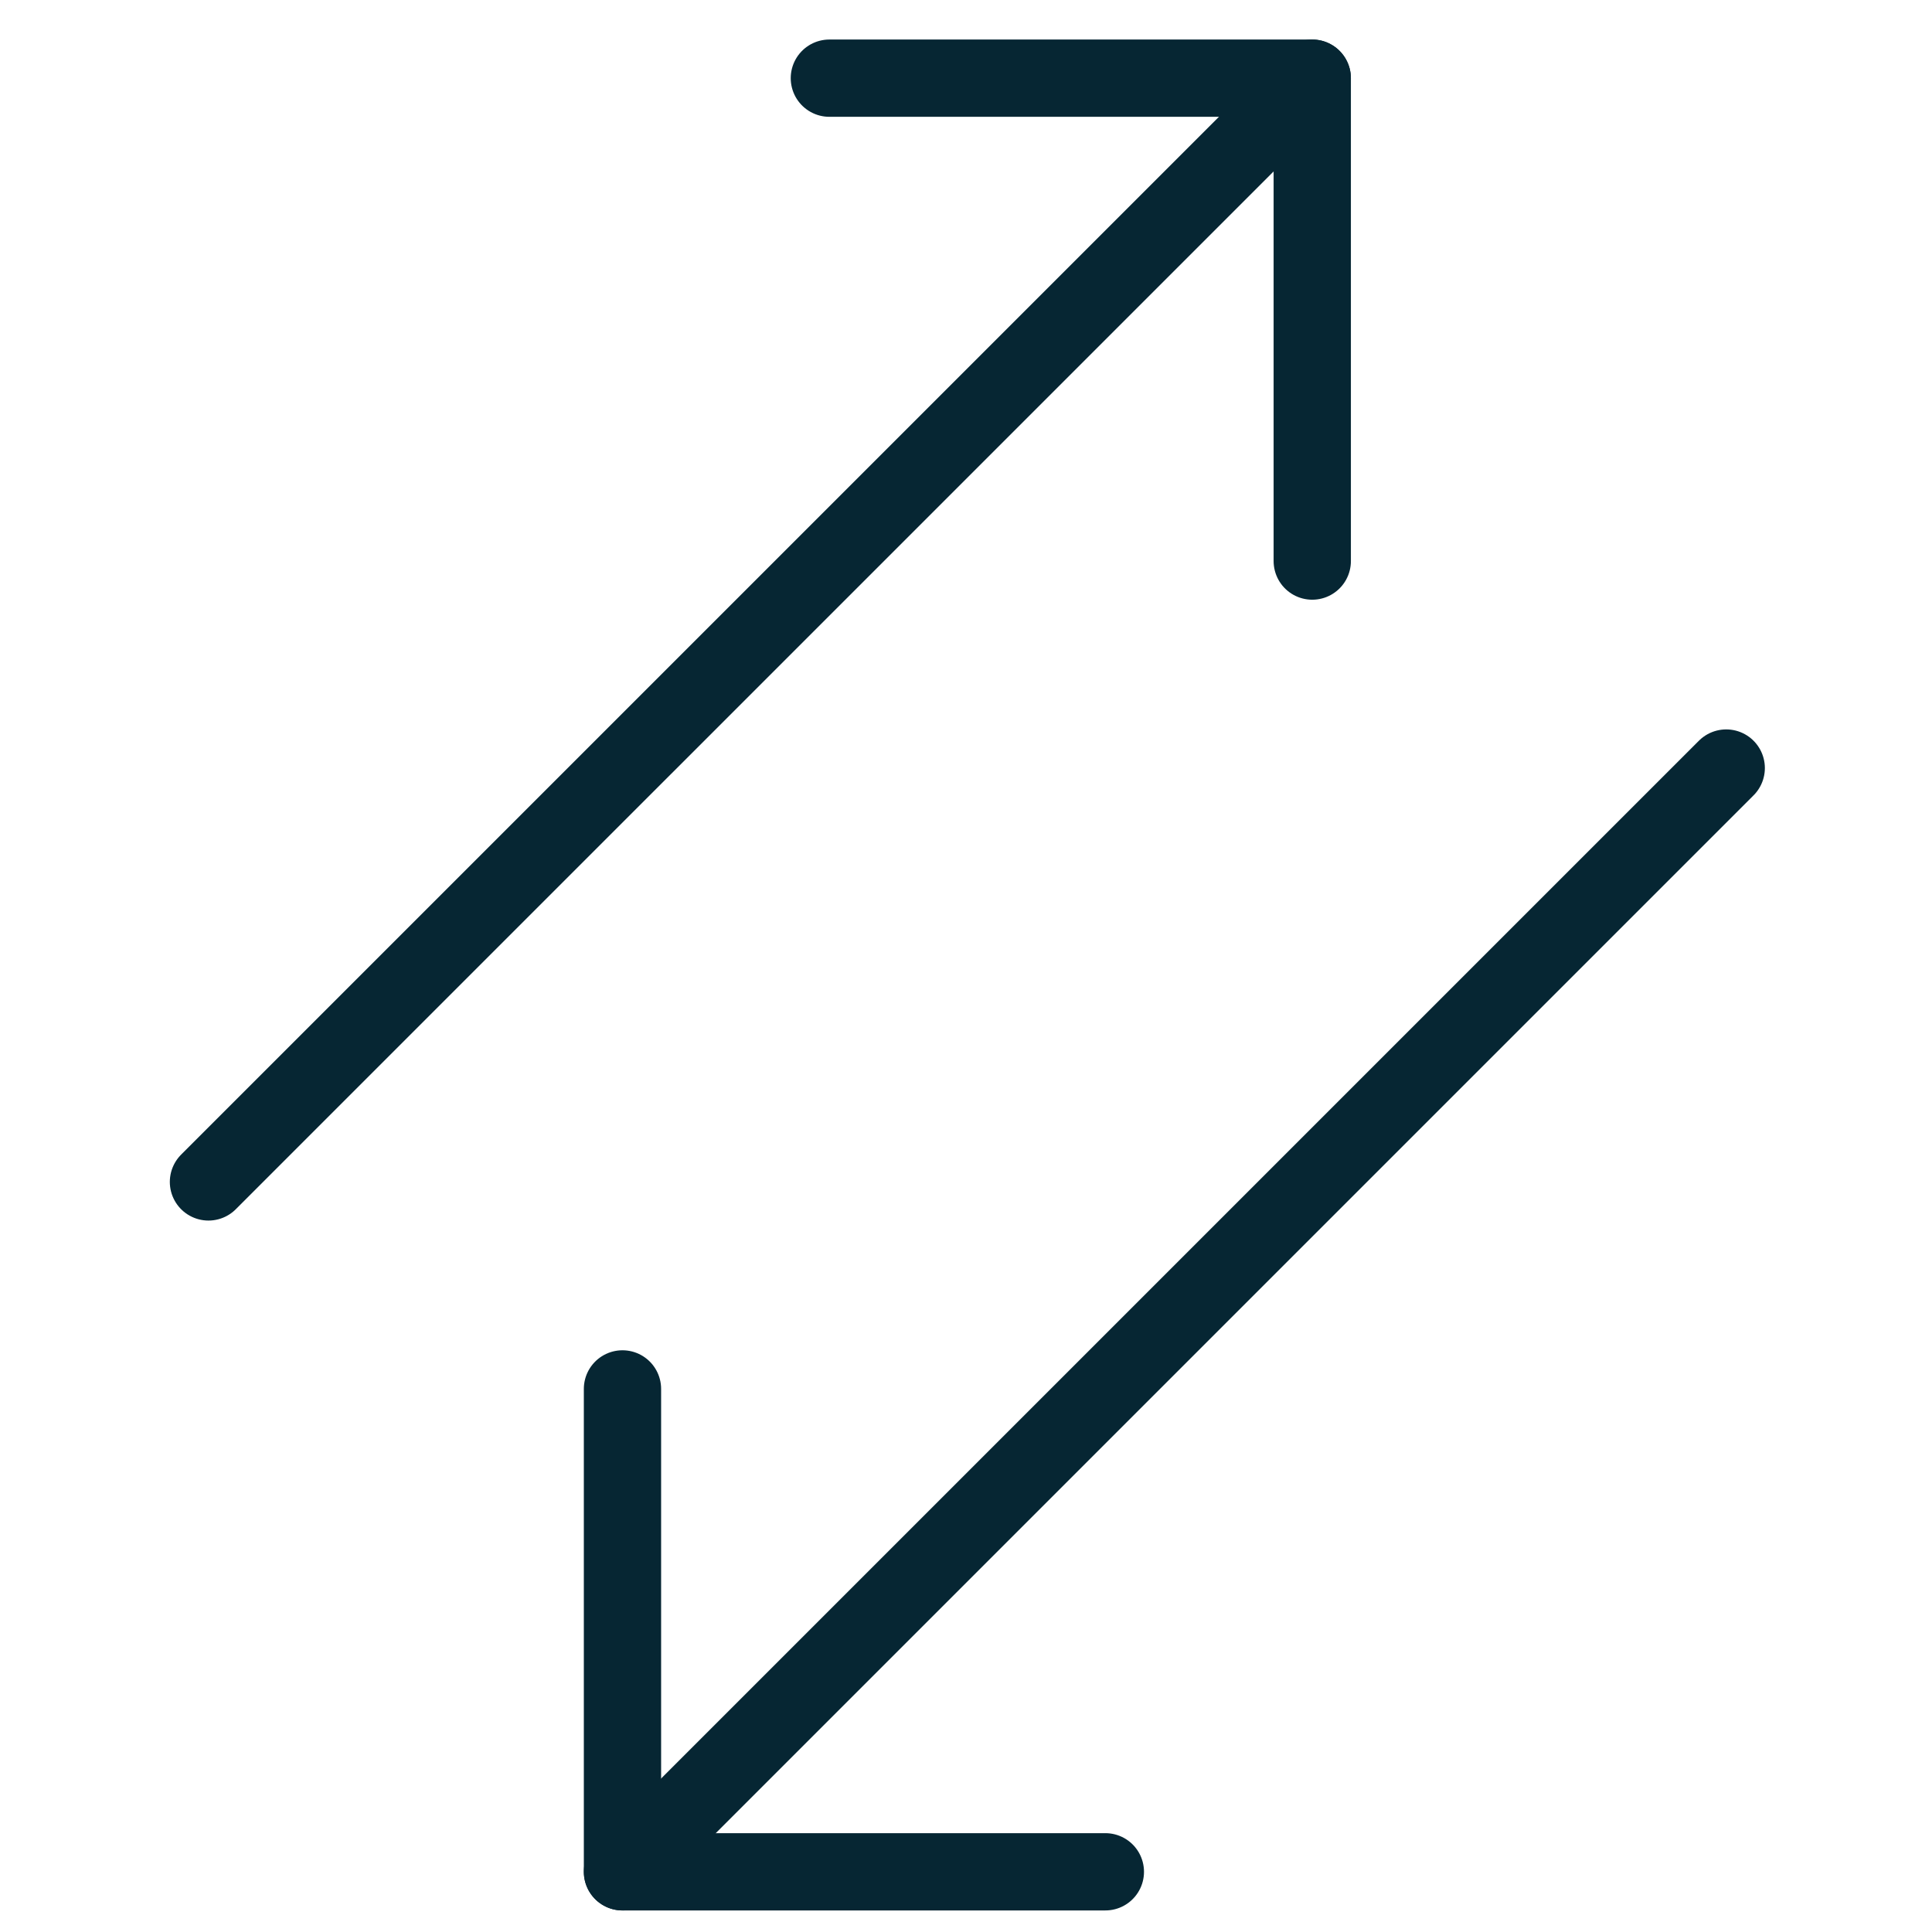 <svg width="100" height="100" viewBox="0 0 100 100" fill="none" xmlns="http://www.w3.org/2000/svg">
<path d="M10.79 61.176L67.921 4.046" stroke="#062633" stroke-width="4" stroke-linecap="round" stroke-linejoin="round"/>
<path d="M67.922 29.041V4.046H42.928" stroke="#062633" stroke-width="4" stroke-linecap="round" stroke-linejoin="round"/>
<path d="M89.349 39.754L32.219 96.884" stroke="#062633" stroke-width="4" stroke-linecap="round" stroke-linejoin="round"/>
<path d="M32.219 71.89V96.884H57.213" stroke="#062633" stroke-width="4" stroke-linecap="round" stroke-linejoin="round"/>
</svg>
